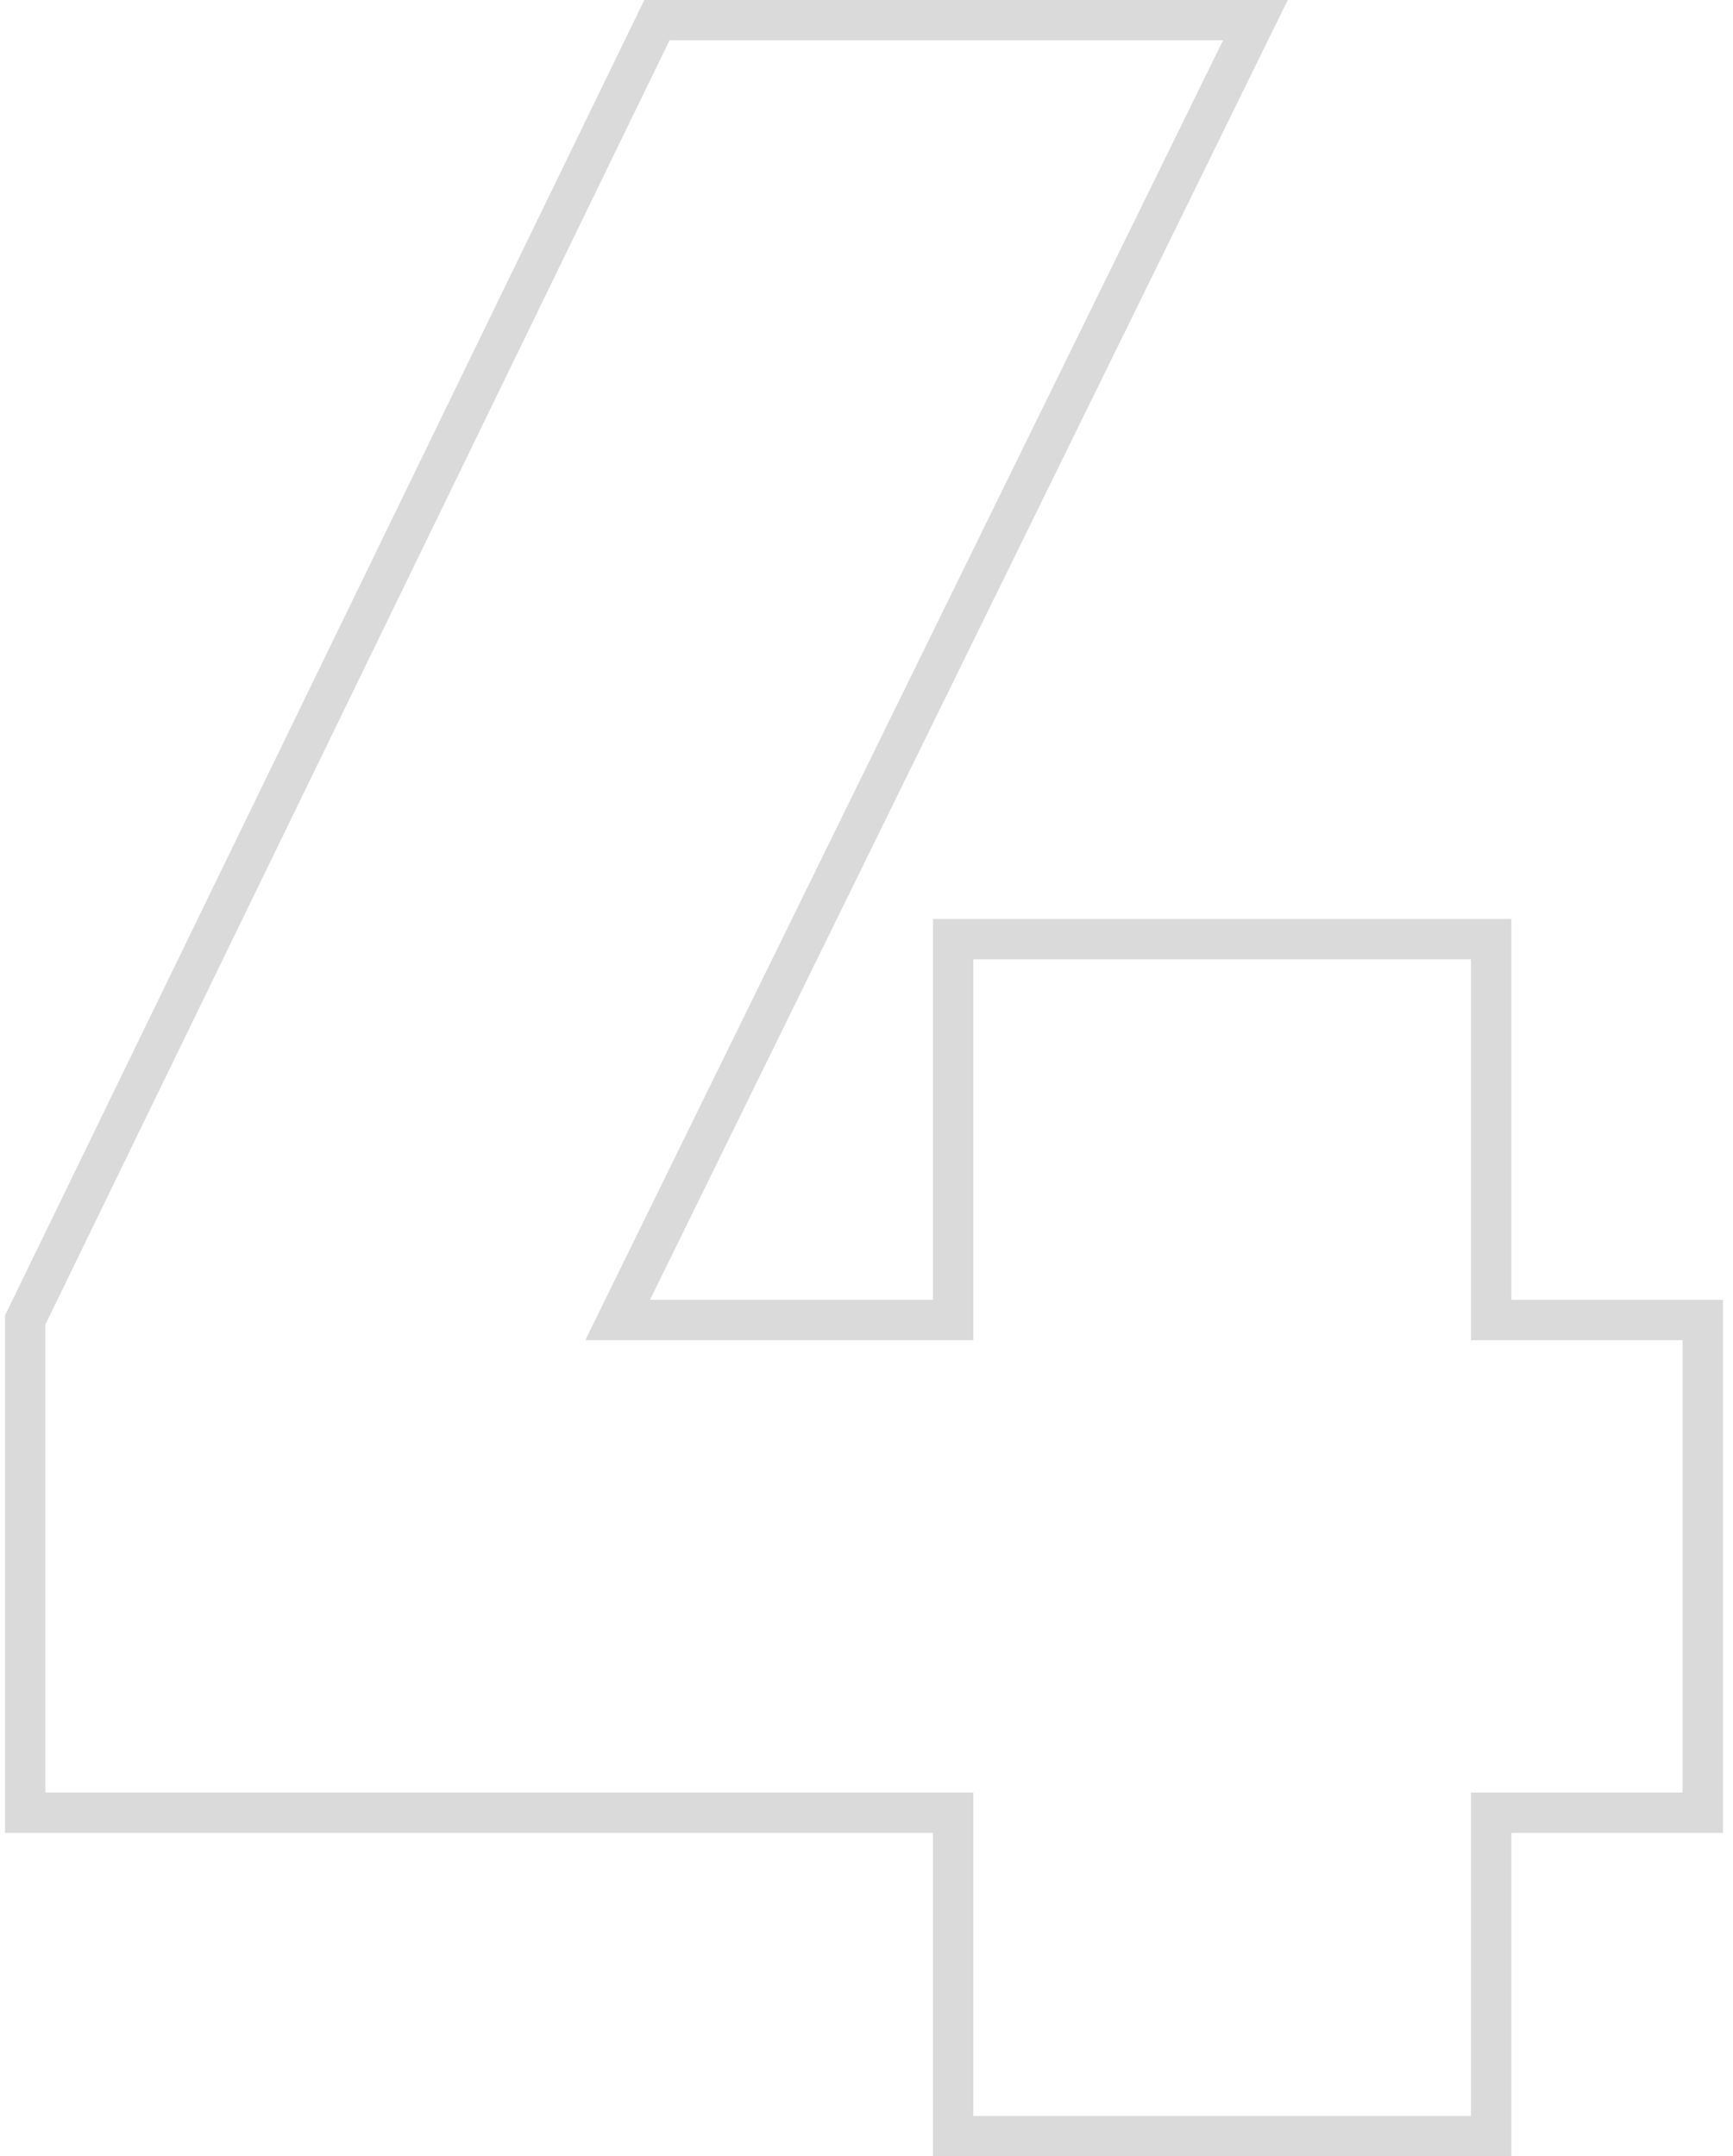 <?xml version="1.0" encoding="UTF-8"?> <svg xmlns="http://www.w3.org/2000/svg" width="86" height="107" viewBox="0 0 86 107" fill="none"> <path d="M84.5 65.5H85.5V64.5H84.5V65.5ZM84.5 89.95V90.95H85.5V89.95H84.5ZM74 89.95V88.95H73V89.95H74ZM74 106V107H75V106H74ZM47.3 106H46.3V107H47.3V106ZM47.3 89.95H48.3V88.95H47.3V89.95ZM1.25 89.95H0.25V90.95H1.25V89.95ZM1.25 65.5L0.351 65.063L0.25 65.27V65.5H1.25ZM32.6 1V-7.15256e-06H31.974L31.701 0.563L32.6 1ZM62.3 1L63.198 1.441L63.905 -7.15256e-06H62.3V1ZM30.65 65.5L29.752 65.059L29.045 66.5H30.65V65.5ZM47.3 65.5V66.5H48.3V65.5H47.3ZM47.3 46.6V45.6H46.3V46.6H47.3ZM74 46.6H75V45.6H74V46.6ZM74 65.5H73V66.5H74V65.5ZM83.5 65.5V89.95H85.5V65.5H83.5ZM84.5 88.95H74V90.95H84.5V88.95ZM73 89.95V106H75V89.95H73ZM74 105H47.3V107H74V105ZM48.3 106V89.95H46.3V106H48.3ZM47.3 88.95H1.25V90.95H47.3V88.95ZM2.25 89.95V65.5H0.25V89.95H2.25ZM2.149 65.937L33.499 1.437L31.701 0.563L0.351 65.063L2.149 65.937ZM32.6 2H62.3V-7.15256e-06H32.6V2ZM61.402 0.559L29.752 65.059L31.548 65.941L63.198 1.441L61.402 0.559ZM30.65 66.5H47.3V64.5H30.65V66.5ZM48.3 65.5V46.6H46.3V65.5H48.3ZM47.3 47.6H74V45.6H47.3V47.6ZM73 46.6V65.5H75V46.6H73ZM74 66.5H84.5V64.5H74V66.5Z" fill="#DADADA"></path> </svg> 